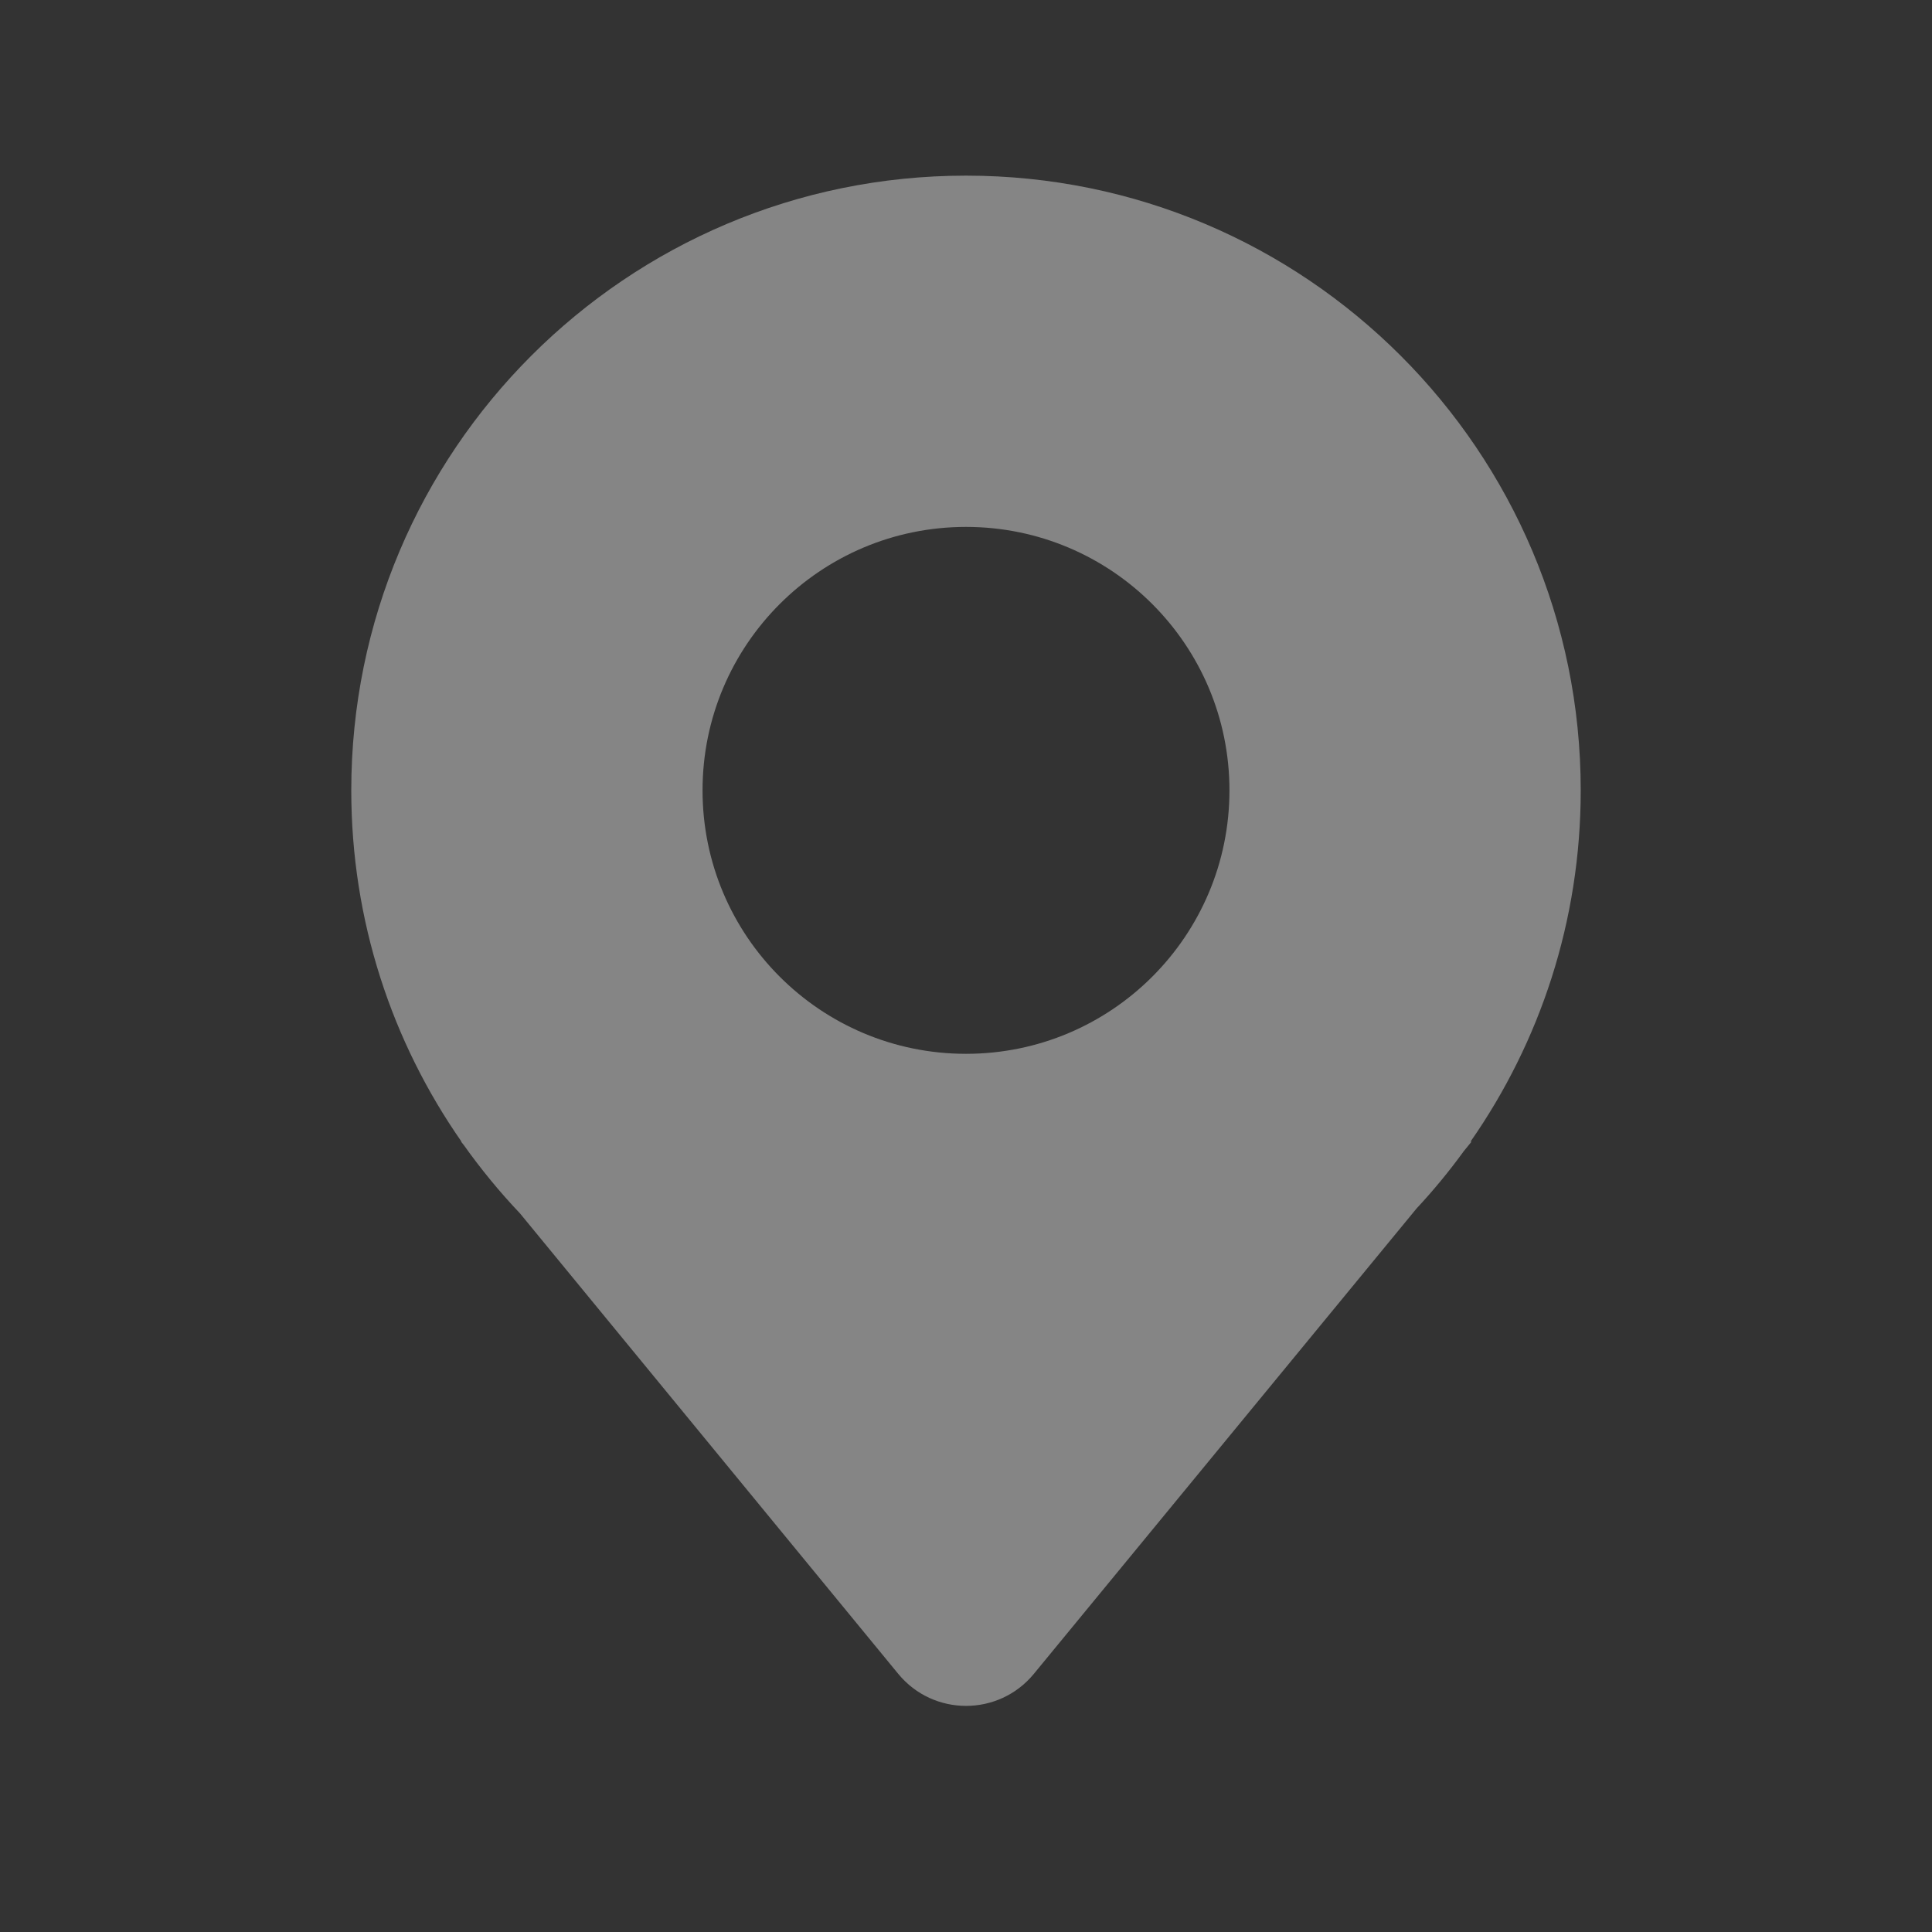 <svg width="22" height="22" viewBox="0 0 22 22" fill="none" xmlns="http://www.w3.org/2000/svg">
<rect x="0" y="0" width="22" height="22" fill="#333333" stroke="none"/>
<g id="Icon">
<path id="Shape" fill-rule="evenodd" clip-rule="evenodd" d="M5.282 13.04C5.477 13.314 5.691 13.575 5.922 13.818L10.228 19.06C10.628 19.547 11.373 19.547 11.773 19.06L16.13 13.762C16.322 13.556 16.502 13.338 16.668 13.109L16.757 13H16.745C17.536 11.866 18 10.487 18 9C18 5.134 14.866 2 11 2C7.134 2 4 5.134 4 9C4 10.487 4.464 11.866 5.255 13H5.25L5.282 13.04ZM14 9C14 10.657 12.657 12 11 12C9.343 12 8 10.657 8 9C8 7.343 9.343 6 11 6C12.657 6 14 7.343 14 9Z" fill="white" fill-opacity="0.4"/>
</g>
</svg>
